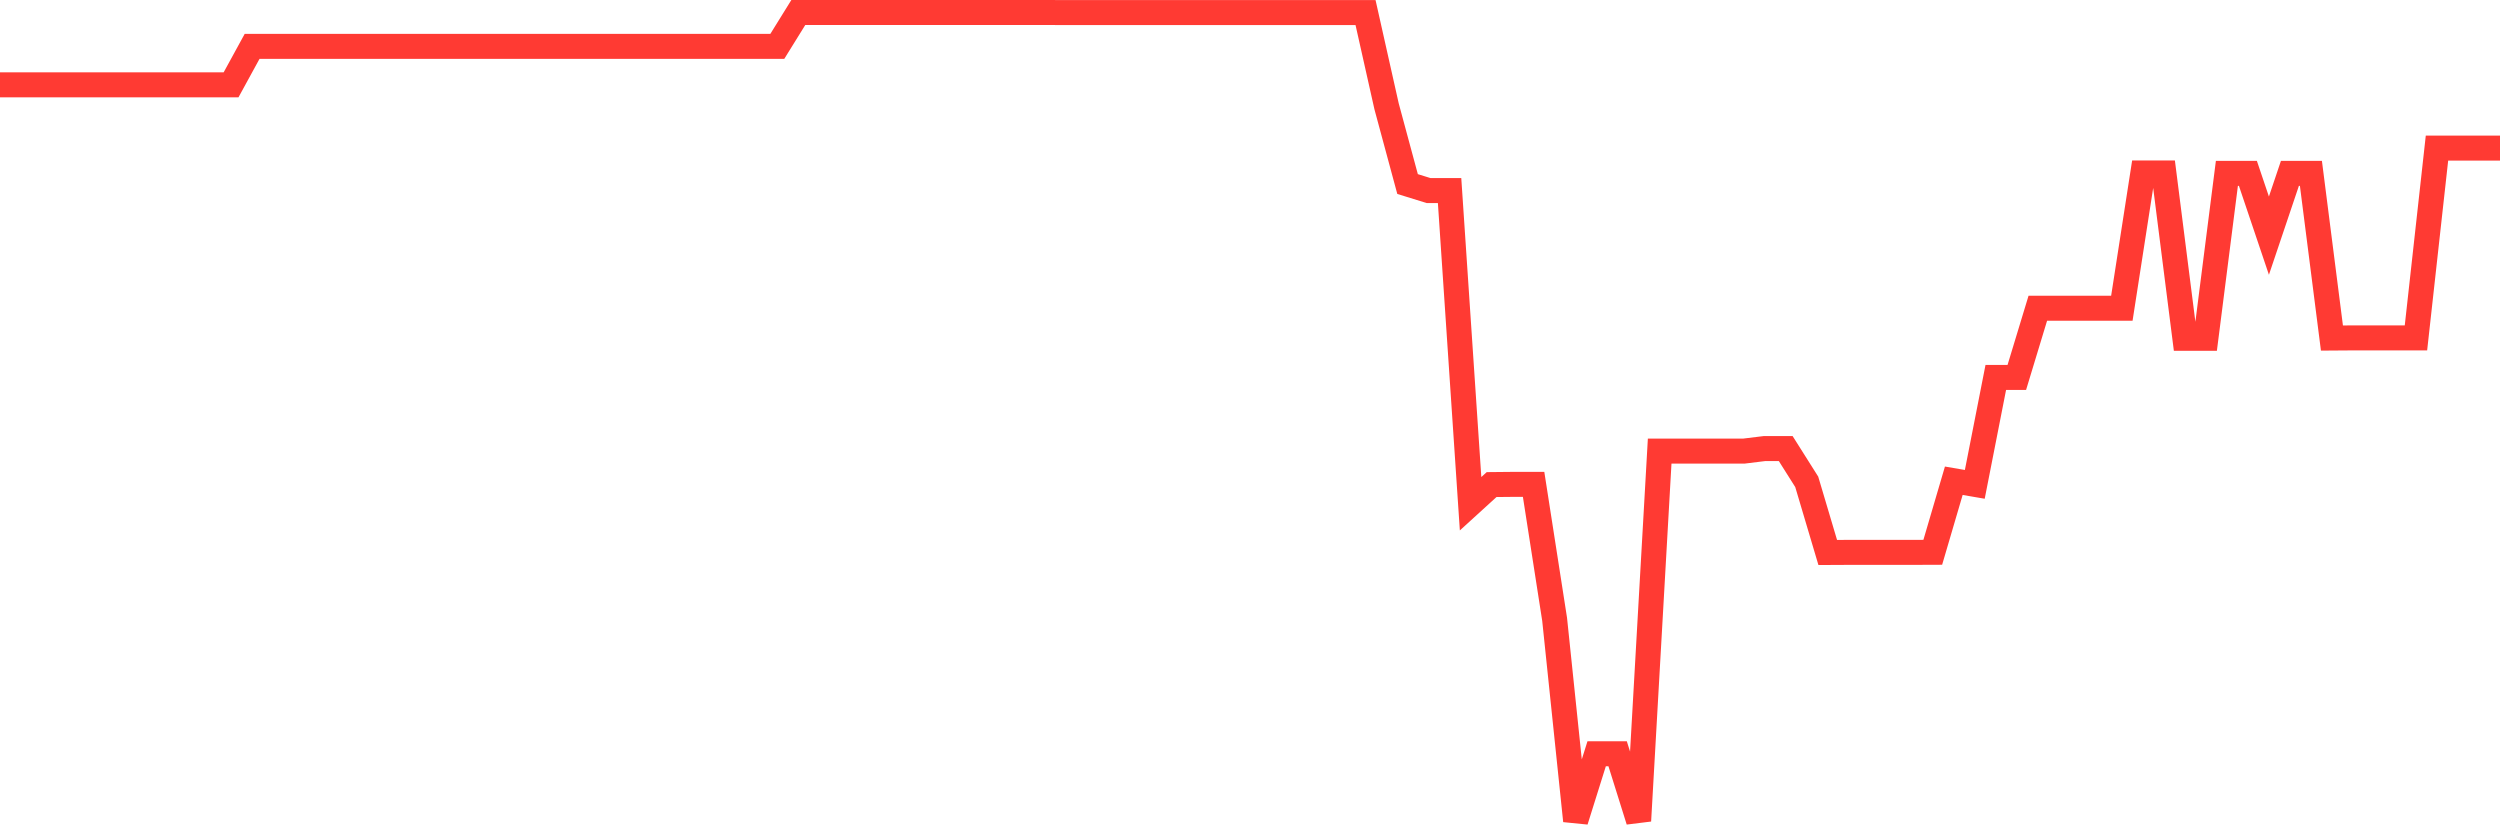 <svg
  xmlns="http://www.w3.org/2000/svg"
  xmlns:xlink="http://www.w3.org/1999/xlink"
  width="120"
  height="40"
  viewBox="0 0 120 40"
  preserveAspectRatio="none"
>
  <polyline
    points="0,4.071 1.008,4.071 2.017,4.071 3.025,4.071 4.034,4.071 5.042,4.071 6.05,4.071 7.059,4.071 8.067,4.071 9.076,4.071 10.084,4.071 11.092,4.071 12.101,2.226 13.109,2.226 14.118,2.226 15.126,2.226 16.134,2.226 17.143,2.226 18.151,2.226 19.16,2.226 20.168,2.226 21.176,2.226 22.185,2.226 23.193,2.226 24.202,2.226 25.21,2.226 26.218,2.226 27.227,2.226 28.235,2.226 29.244,2.226 30.252,2.226 31.261,2.226 32.269,2.226 33.277,2.226 34.286,2.226 35.294,2.226 36.303,2.226 37.311,2.226 38.319,0.6 39.328,0.6 40.336,0.6 41.345,0.6 42.353,0.6 43.361,0.6 44.37,0.6 45.378,0.6 46.387,0.6 47.395,0.6 48.403,0.6 49.412,0.6 50.42,0.601 51.429,0.604 52.437,0.604 53.445,0.604 54.454,0.604 55.462,0.604 56.471,0.604 57.479,0.604 58.487,0.604 59.496,0.604 60.504,0.604 61.513,0.604 62.521,0.604 63.529,0.604 64.538,0.604 65.546,0.604 66.555,5.102 67.563,8.834 68.571,9.147 69.58,9.147 70.588,24.179 71.597,23.26 72.605,23.25 73.613,23.25 74.622,29.728 75.63,39.4 76.639,36.182 77.647,36.182 78.655,39.4 79.664,21.654 80.672,21.654 81.681,21.654 82.689,21.654 83.697,21.654 84.706,21.53 85.714,21.53 86.723,23.128 87.731,26.519 88.739,26.514 89.748,26.514 90.756,26.514 91.765,26.514 92.773,26.51 93.782,23.076 94.79,23.249 95.798,18.116 96.807,18.116 97.815,14.795 98.824,14.795 99.832,14.795 100.84,14.795 101.849,14.795 102.857,8.301 103.866,8.301 104.874,16.239 105.882,16.239 106.891,8.321 107.899,8.321 108.908,11.312 109.916,8.321 110.924,8.321 111.933,16.226 112.941,16.219 113.95,16.219 114.958,16.219 115.966,16.219 116.975,7.109 117.983,7.109 118.992,7.109 120,7.109"
    fill="none"
    stroke="#ff3a33"
    stroke-width="1.2"
  >
  </polyline>
</svg>